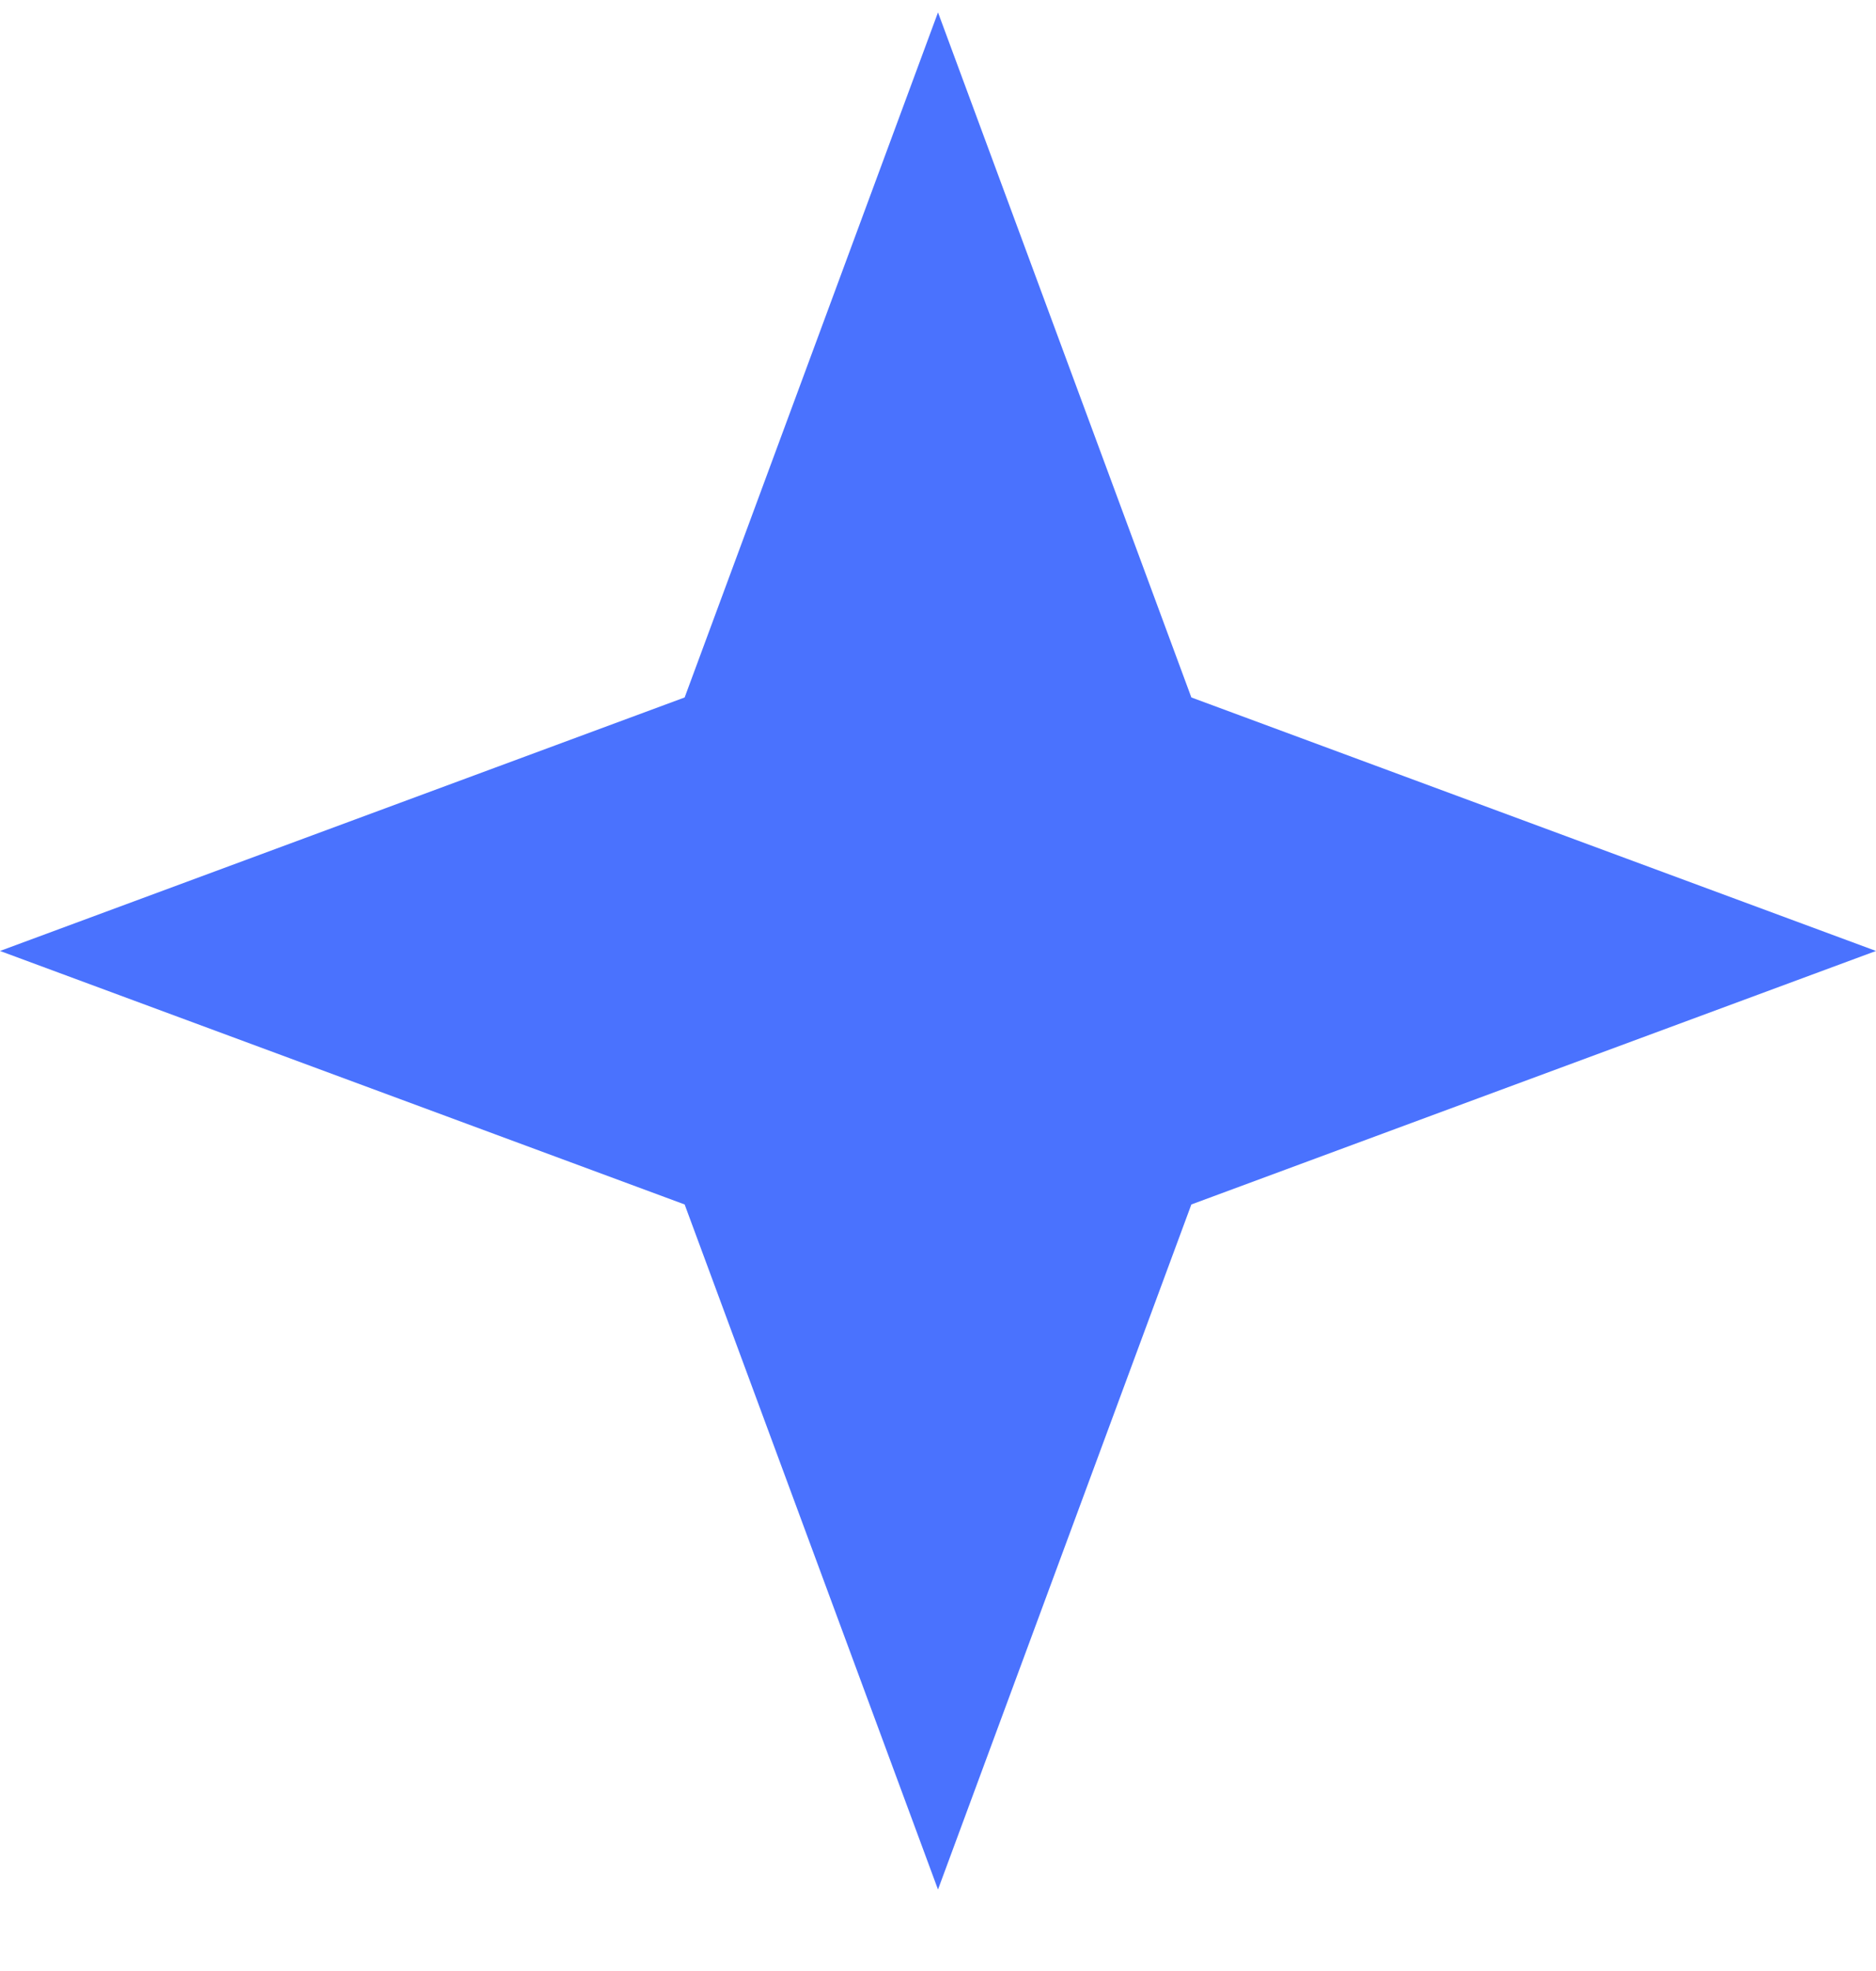 <?xml version="1.0" encoding="UTF-8"?> <svg xmlns="http://www.w3.org/2000/svg" width="20" height="21" viewBox="0 0 20 21" fill="none"> <path d="M10 0.132L12.701 7.431L20 10.132L12.701 12.833L10 20.132L7.299 12.833L0 10.132L7.299 7.431L10 0.132Z" fill="#4A72FE"></path> </svg> 